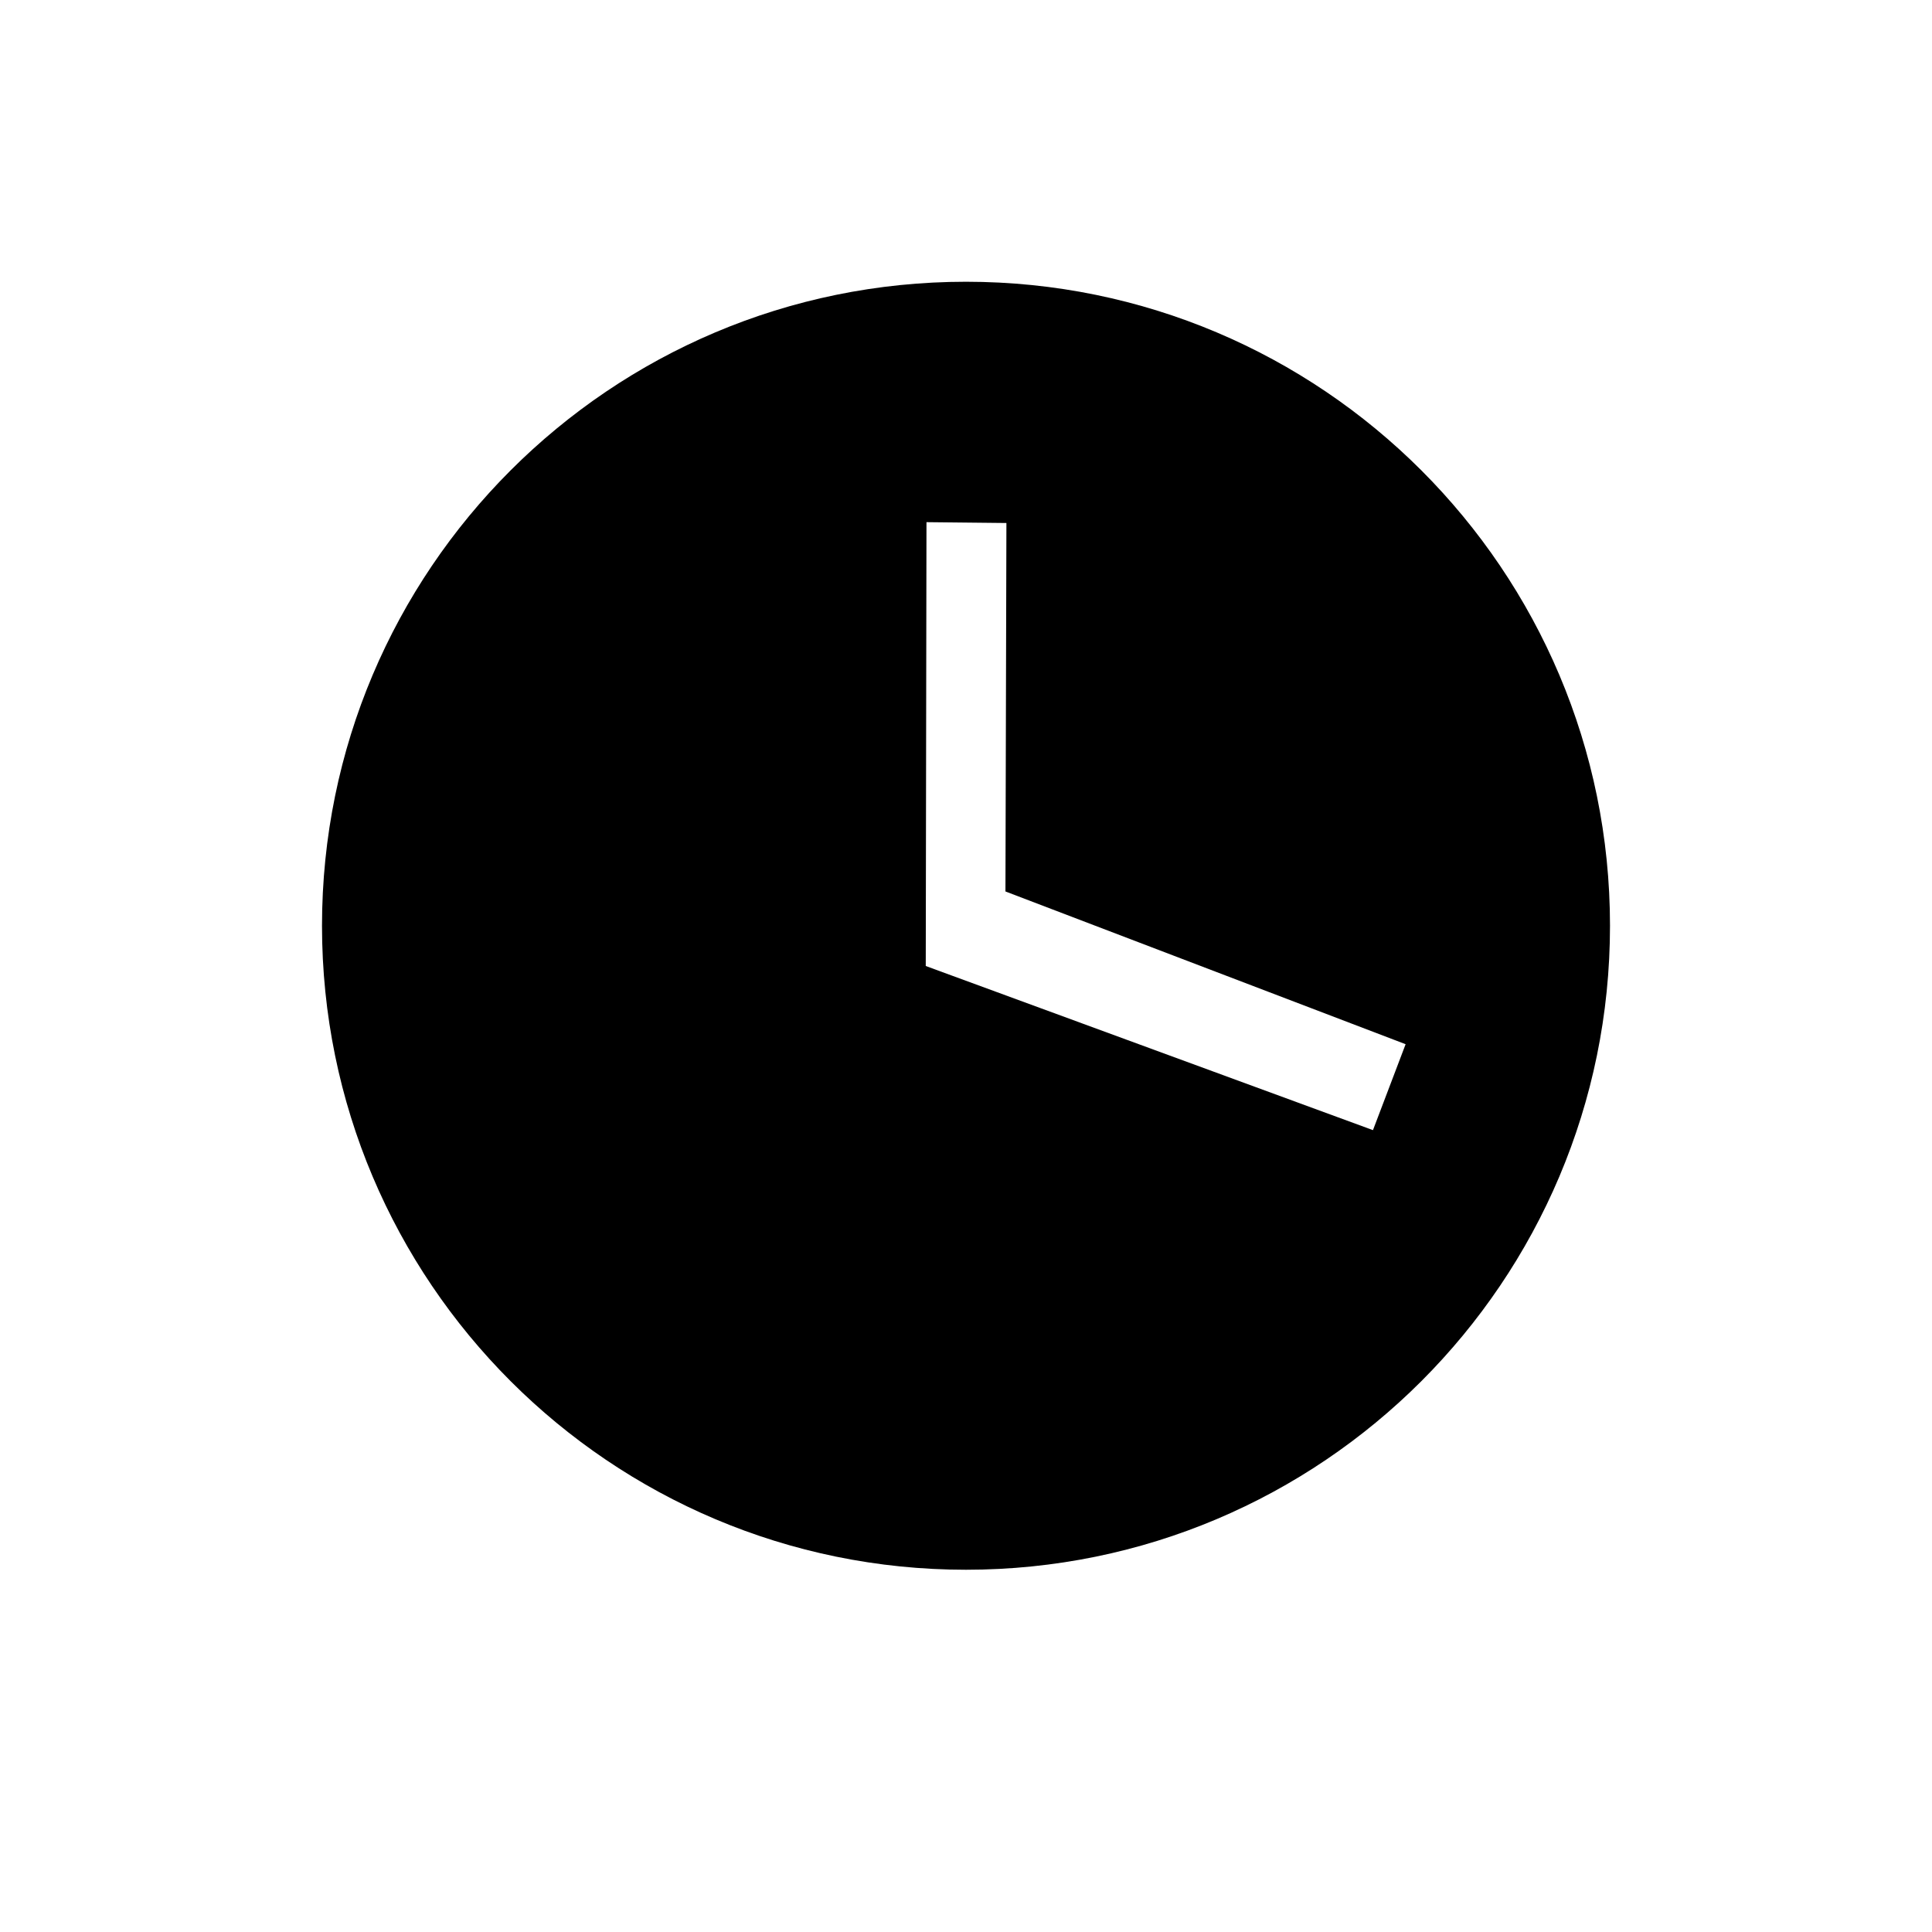 <?xml version="1.0" ?><svg height="48px" version="1.1" viewBox="0 0 48 48" width="48px" xmlns="http://www.w3.org/2000/svg" xmlns:xlink="http://www.w3.org/1999/xlink"><title/><desc/><g fill="none" fill-rule="evenodd" id="Page-1" stroke="none" stroke-width="1"><g id="Artboard-Copy" transform="translate(-287, -369)"><path d="M295,392 C295,400.838 302.162,408 311,408 C319.836,408 327,400.838 327,392 C327,383.164 319.836,376 311,376 C302.162,376 295,383.164 295,392 L295,392 Z M310.018,381.973 L312.004,381.994 L311.98,391.148 L321.922,394.943 L321.111,397.078 L310,393 L310.018,381.973 Z" fill="#000000" id="clock"/><g id="slices" transform="translate(47, 9)"/></g></g></svg>